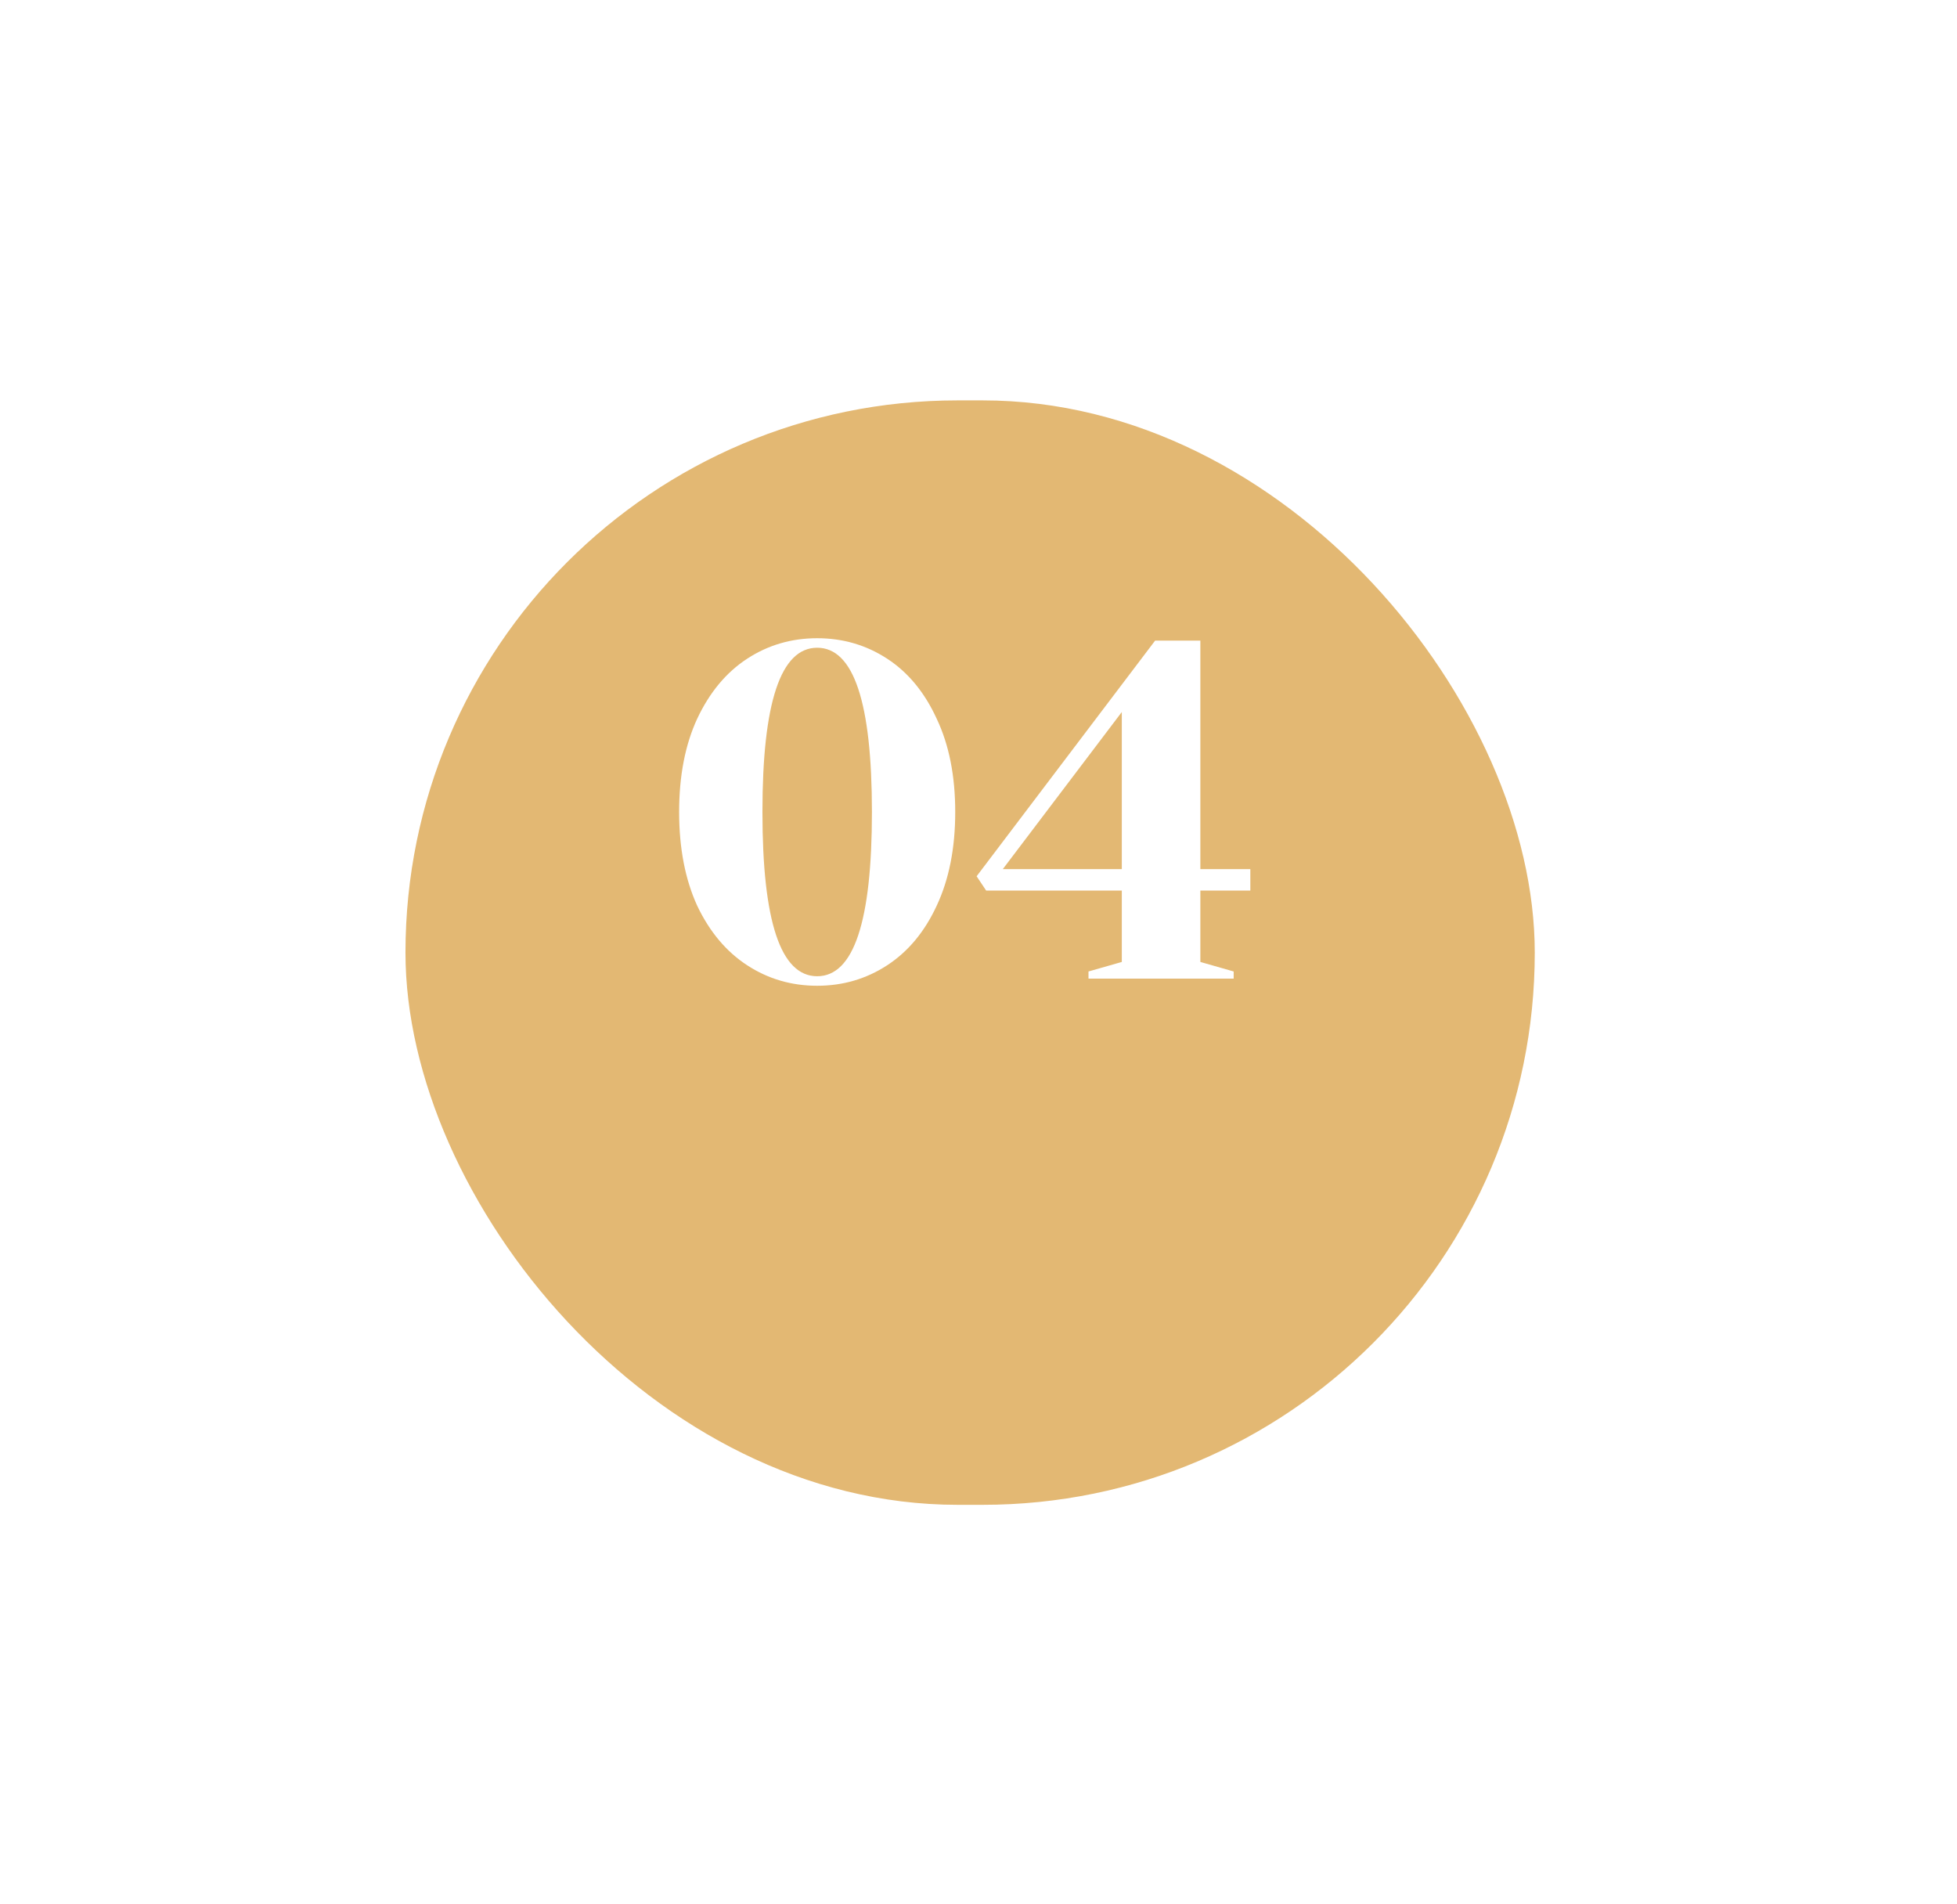 <?xml version="1.0" encoding="UTF-8"?> <svg xmlns="http://www.w3.org/2000/svg" width="74" height="72" viewBox="0 0 74 72" fill="none"> <g filter="url(#filter0_d)"> <rect x="15.332" y="10.138" width="42.702" height="41.757" rx="20.878" fill="#E3B873"></rect> </g> <path d="M30.9 37.27C29.928 37.27 29.046 37.012 28.254 36.496C27.462 35.98 26.832 35.23 26.364 34.246C25.908 33.25 25.68 32.068 25.68 30.7C25.68 29.332 25.908 28.156 26.364 27.172C26.832 26.176 27.462 25.42 28.254 24.904C29.046 24.388 29.928 24.13 30.9 24.13C31.872 24.13 32.754 24.388 33.546 24.904C34.338 25.42 34.962 26.176 35.418 27.172C35.886 28.156 36.12 29.332 36.12 30.7C36.12 32.068 35.886 33.25 35.418 34.246C34.962 35.23 34.338 35.98 33.546 36.496C32.754 37.012 31.872 37.27 30.9 37.27ZM30.9 36.91C32.28 36.91 32.97 34.84 32.97 30.7C32.97 26.56 32.28 24.49 30.9 24.49C29.52 24.49 28.83 26.56 28.83 30.7C28.83 34.84 29.52 36.91 30.9 36.91ZM41.159 37V36.73L42.419 36.37V33.67H37.289L36.929 33.13L43.679 24.22H45.389V32.86H47.279V33.67H45.389V36.37L46.649 36.73V37H41.159ZM37.919 32.86H42.419V26.92L37.919 32.86Z" fill="white"></path> <defs> <filter id="filter0_d" x="0.332" y="0.138" width="72.701" height="71.757" filterUnits="userSpaceOnUse" color-interpolation-filters="sRGB"> <feFlood flood-opacity="0" result="BackgroundImageFix"></feFlood> <feColorMatrix in="SourceAlpha" type="matrix" values="0 0 0 0 0 0 0 0 0 0 0 0 0 0 0 0 0 0 127 0"></feColorMatrix> <feOffset dy="5"></feOffset> <feGaussianBlur stdDeviation="7.5"></feGaussianBlur> <feColorMatrix type="matrix" values="0 0 0 0 0.89 0 0 0 0 0.722 0 0 0 0 0.451 0 0 0 0.15 0"></feColorMatrix> <feBlend mode="normal" in2="BackgroundImageFix" result="effect1_dropShadow"></feBlend> <feBlend mode="normal" in="SourceGraphic" in2="effect1_dropShadow" result="shape"></feBlend> </filter> </defs> </svg> 